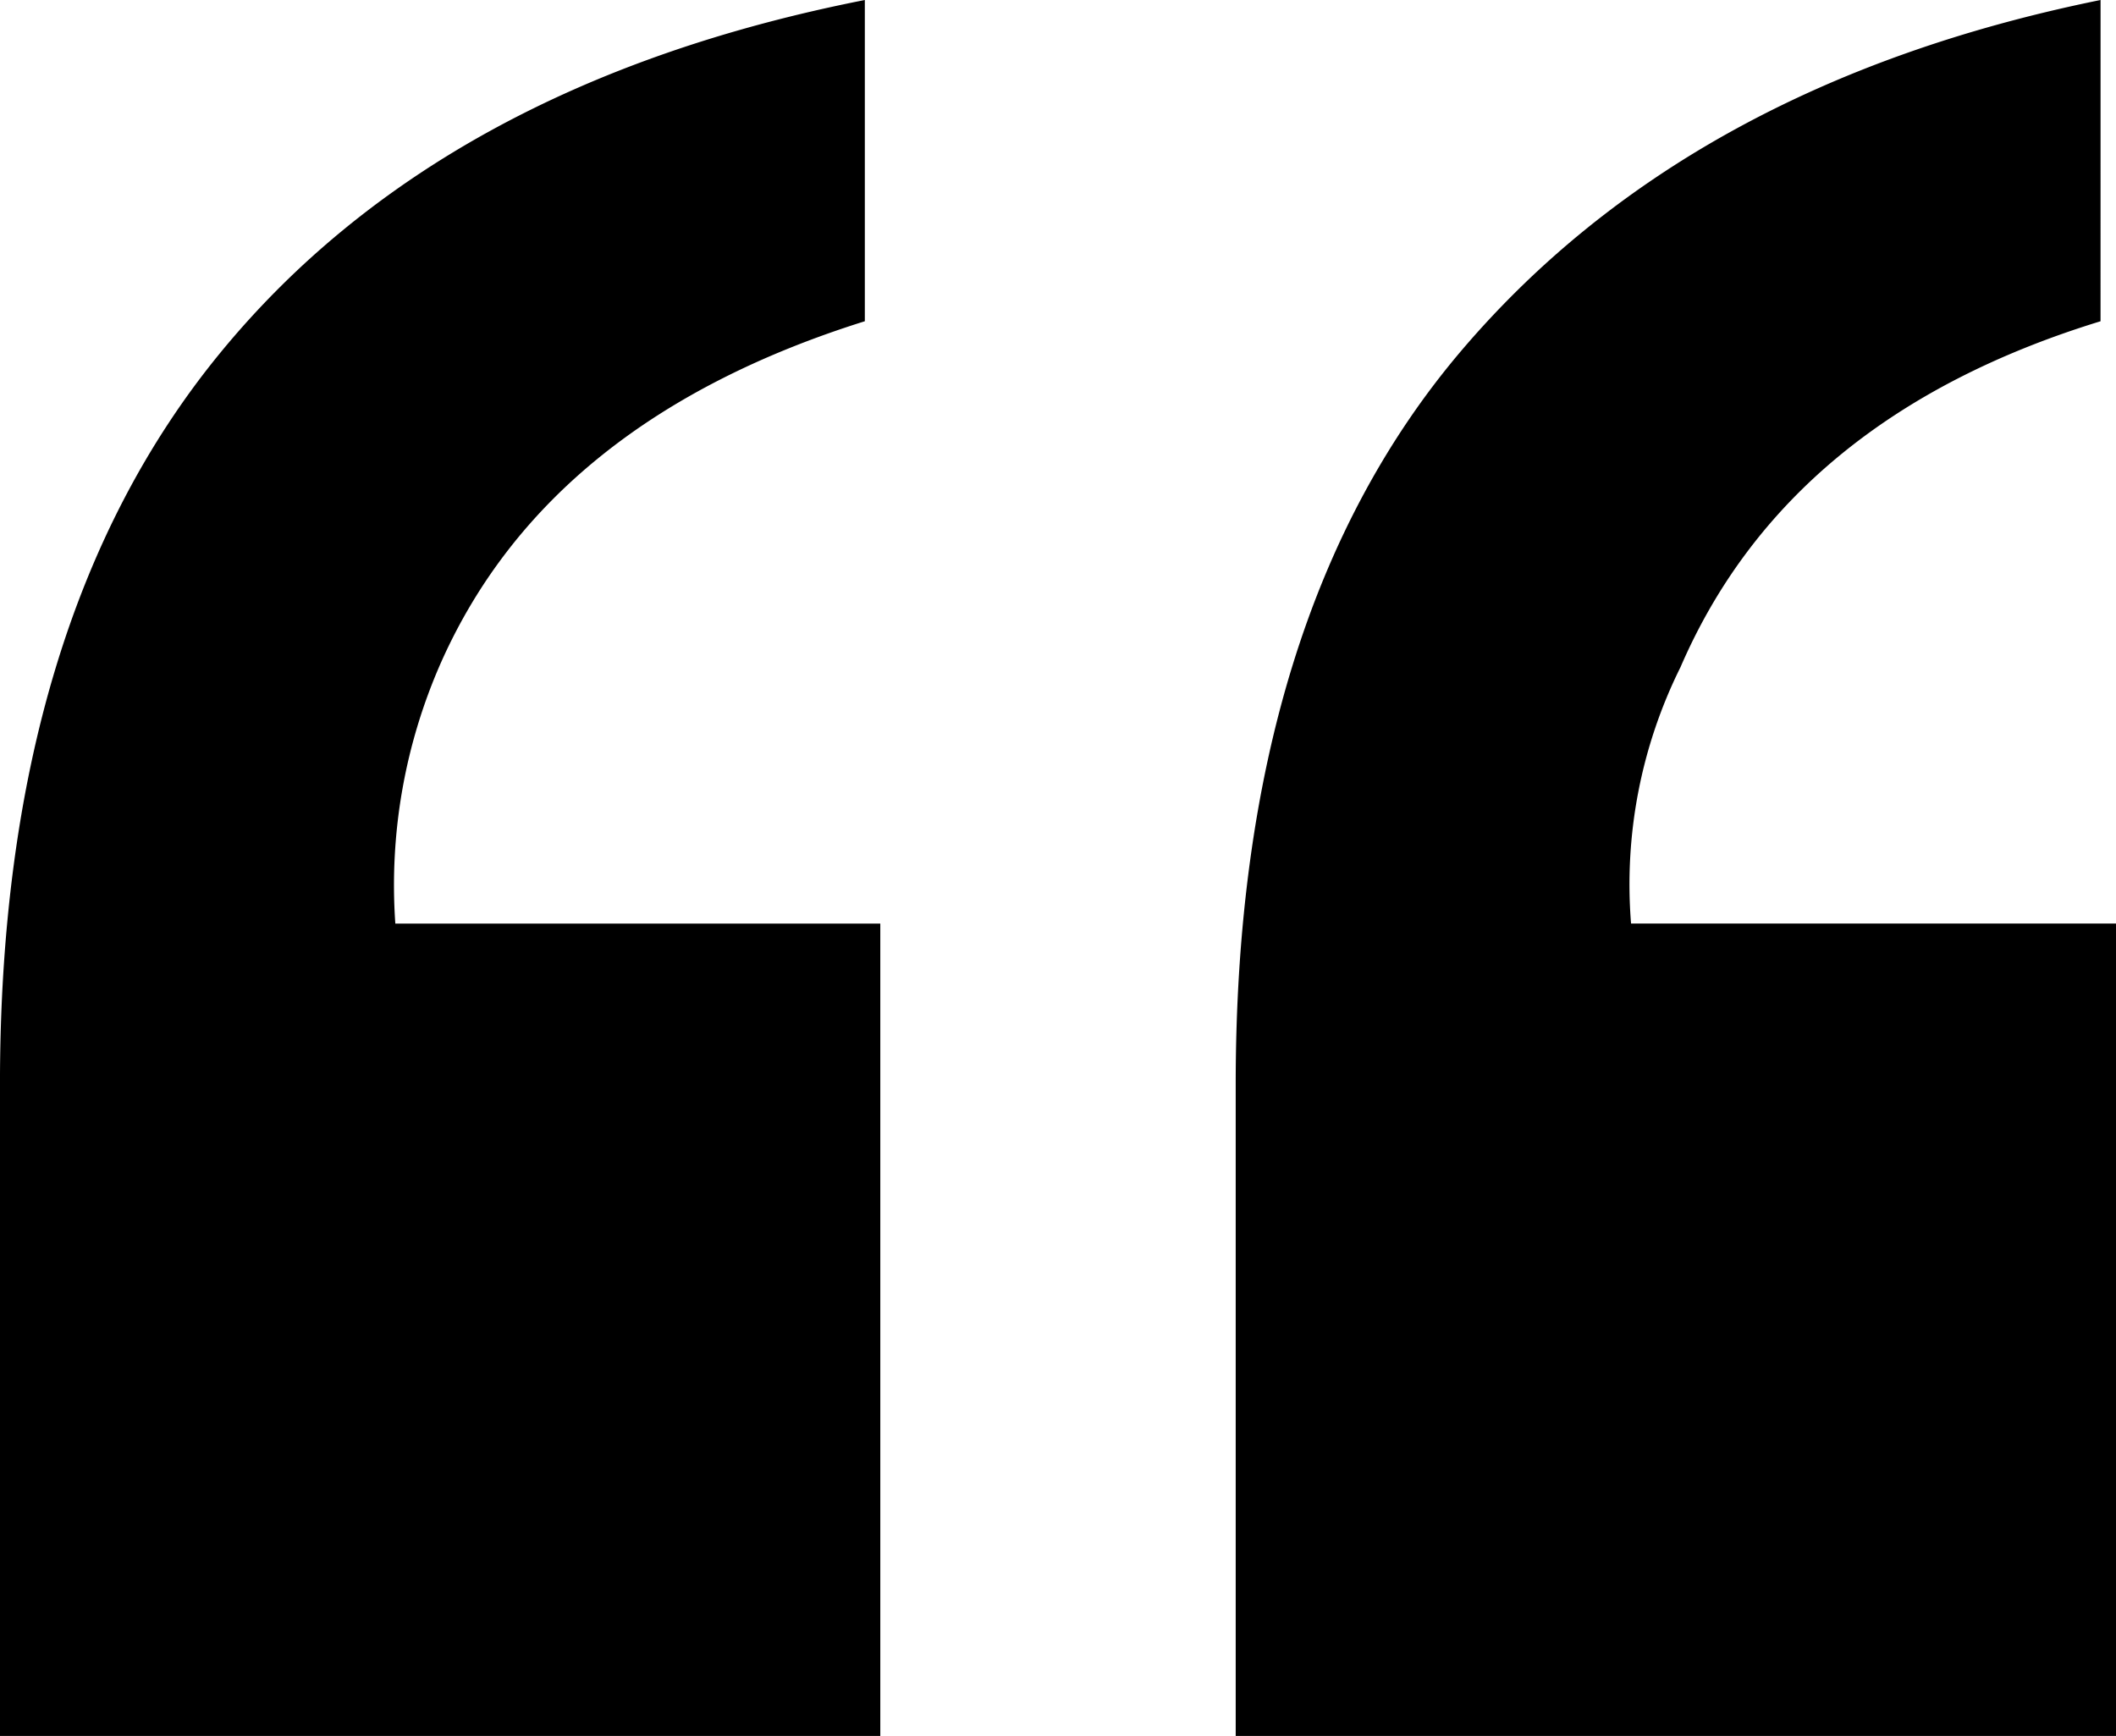 <svg xmlns="http://www.w3.org/2000/svg" width="92.657" height="76.013" viewBox="0 0 92.657 76.013"><path id="Path_13843" data-name="Path 13843" d="M18.8-125.245v-28.539q0-20.288,9.671-32.055t28.2-15.419v14.066q-13.8,4.328-18.53,14.878a24.121,24.121,0,0,0-2.029,11.5H57.348v35.572Zm91.981-61.946Q97.121-183,92.387-172.043a21.359,21.359,0,0,0-2.164,11.226h21.235v35.572H72.911v-28.539q0-20.559,9.941-32.19t27.93-15.284Z" transform="translate(-18.801 201.258)"></path></svg>